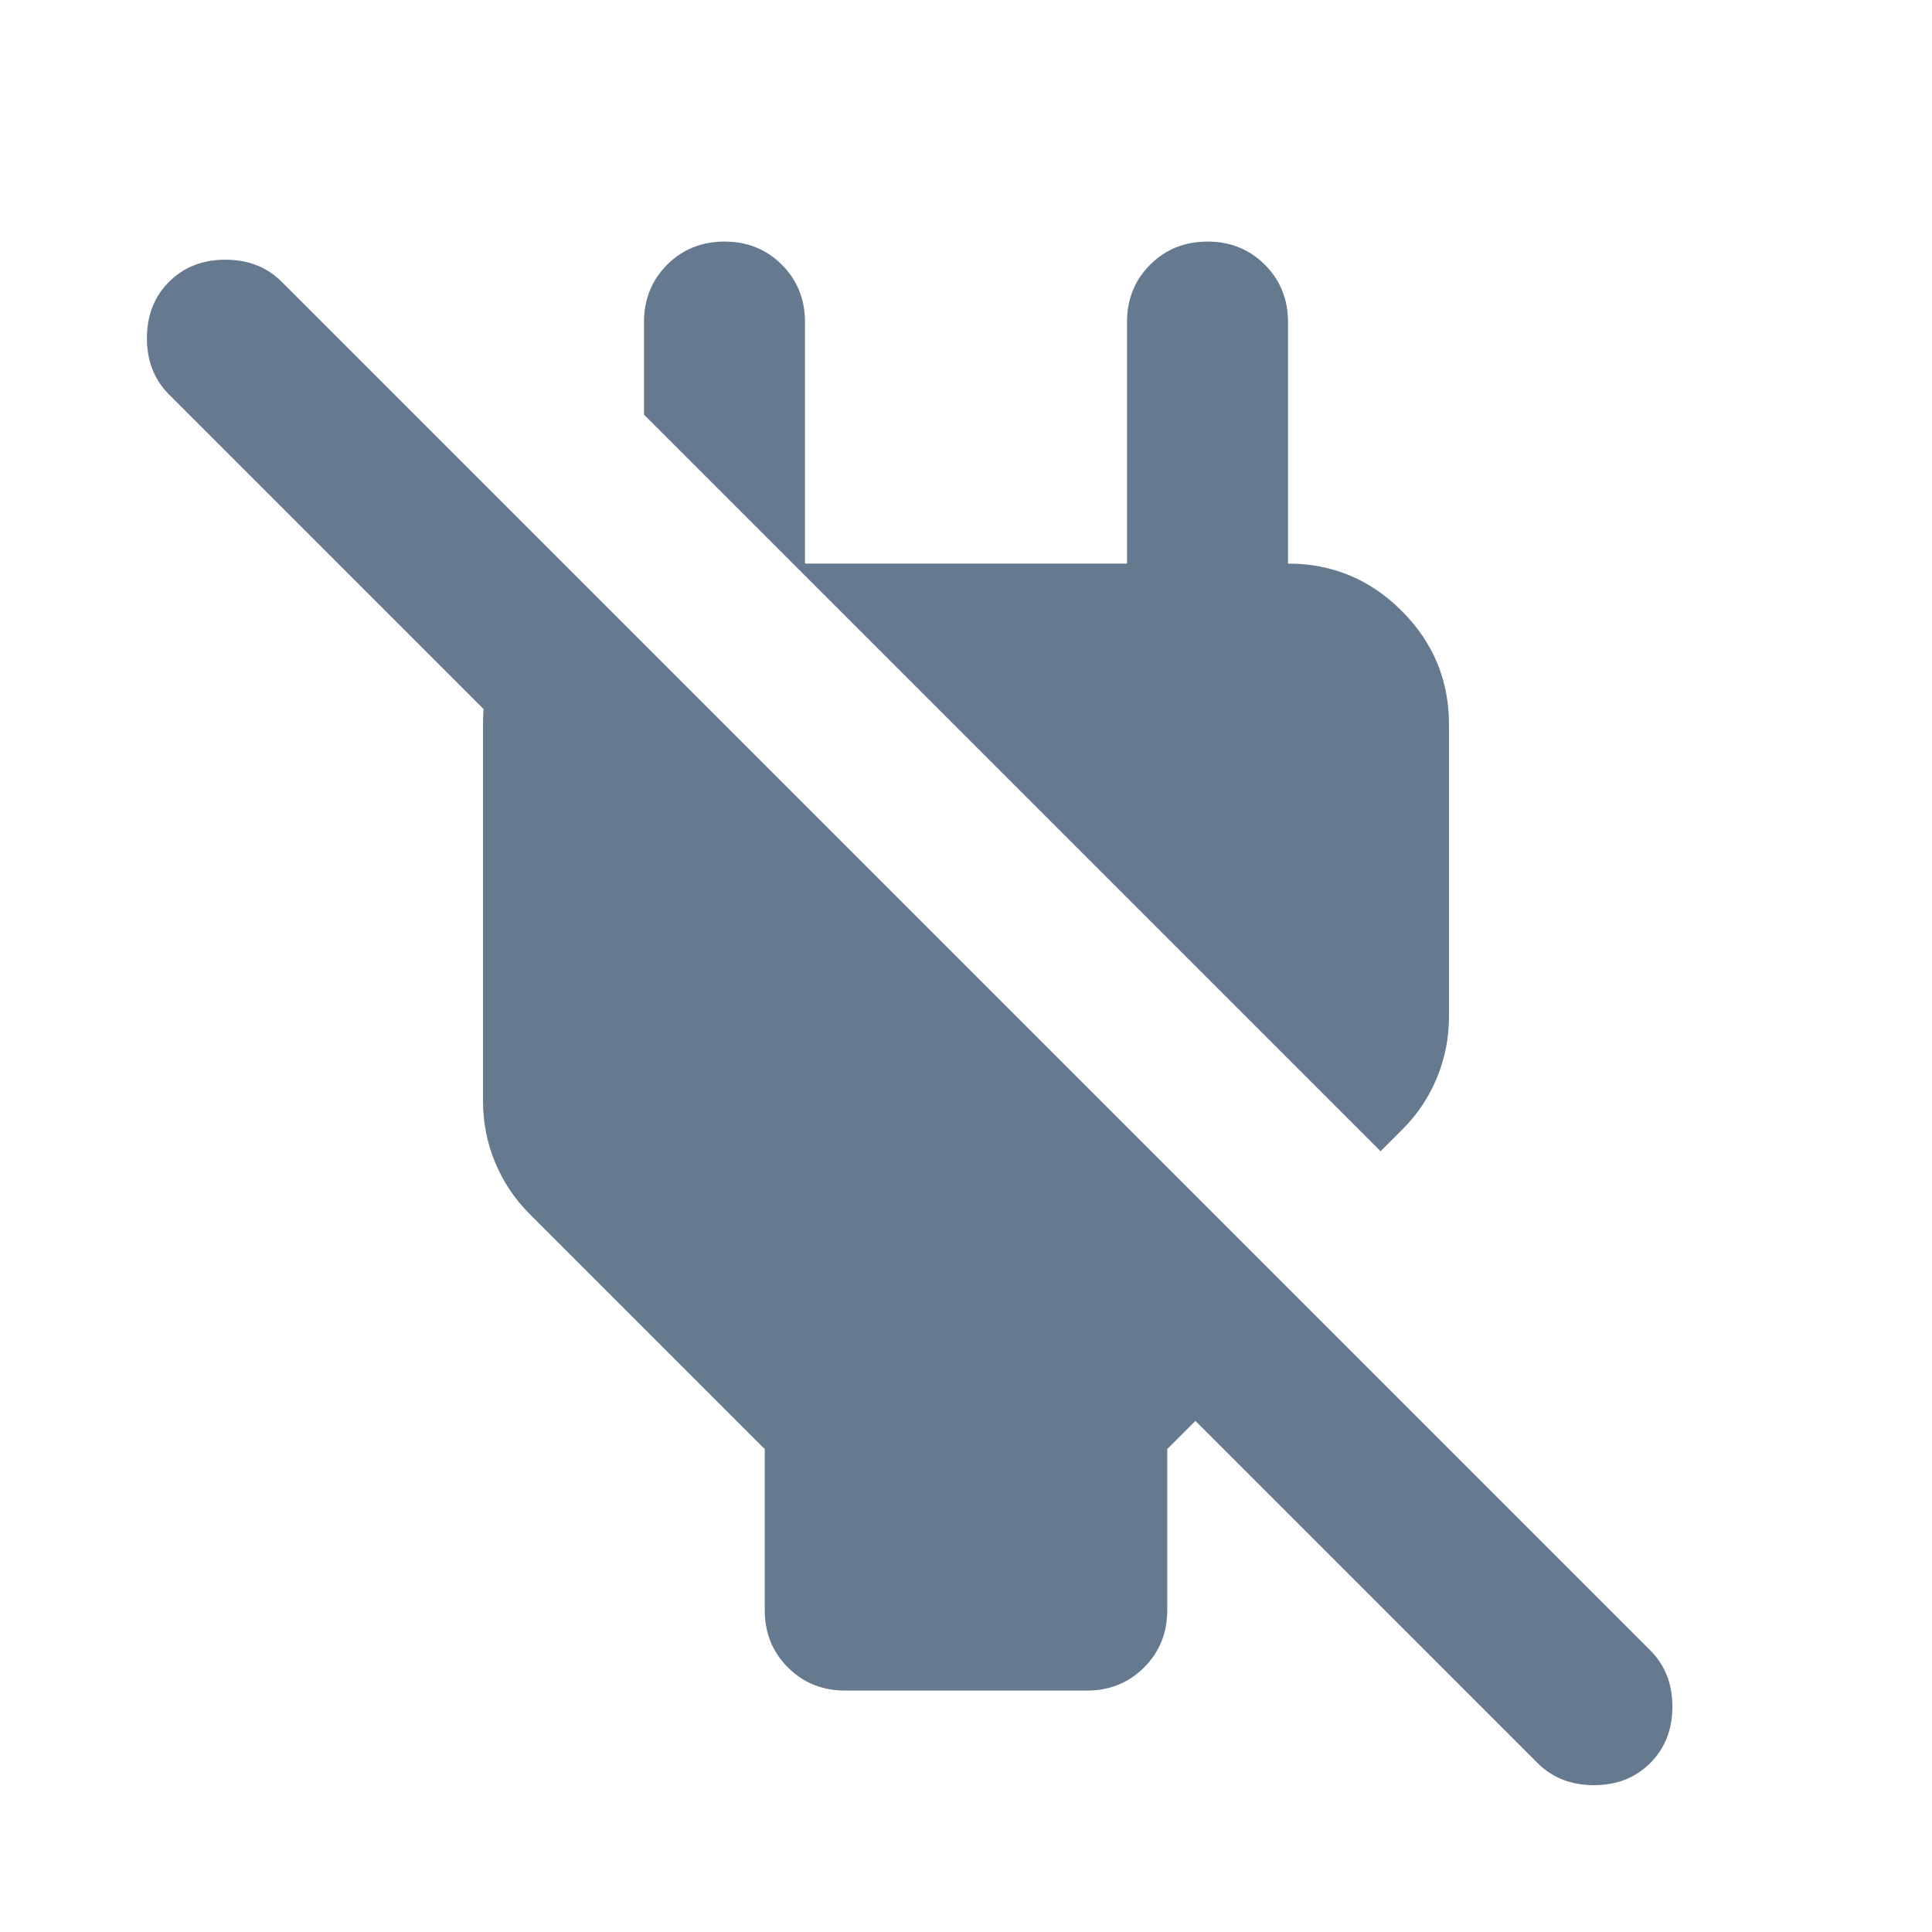 <svg width="48" height="48" viewBox="0 0 48 48" fill="none" xmlns="http://www.w3.org/2000/svg">
<path d="M21 42.002C20.433 42.002 19.958 41.81 19.575 41.427C19.192 41.044 19 40.569 19 40.002V36.002L13.15 30.152C12.783 29.785 12.5 29.36 12.3 28.877C12.1 28.394 12 27.885 12 27.352V18.002C12 17.202 12.183 16.452 12.55 15.752C12.917 15.052 13.45 14.519 14.15 14.152V19.752L4.2 9.802C3.833 9.435 3.65 8.969 3.65 8.402C3.65 7.835 3.833 7.369 4.2 7.002C4.567 6.635 5.033 6.452 5.6 6.452C6.167 6.452 6.633 6.635 7 7.002L41 41.002C41.367 41.369 41.55 41.835 41.55 42.402C41.55 42.969 41.367 43.435 41 43.802C40.633 44.169 40.167 44.352 39.6 44.352C39.033 44.352 38.567 44.169 38.2 43.802L29.7 35.302L29 36.002V40.002C29 40.569 28.808 41.044 28.425 41.427C28.042 41.81 27.567 42.002 27 42.002H21ZM34.3 28.602L16 10.302V8.002C16 7.435 16.192 6.96 16.575 6.577C16.958 6.194 17.433 6.002 18 6.002C18.567 6.002 19.042 6.194 19.425 6.577C19.808 6.96 20 7.435 20 8.002V14.002H28V8.002C28 7.435 28.192 6.96 28.575 6.577C28.958 6.194 29.433 6.002 30 6.002C30.567 6.002 31.042 6.194 31.425 6.577C31.808 6.96 32 7.435 32 8.002V16.002L30 14.002H32C33.1 14.002 34.042 14.394 34.825 15.177C35.608 15.96 36 16.902 36 18.002V25.252C36 25.785 35.9 26.294 35.7 26.777C35.5 27.26 35.217 27.685 34.85 28.052L34.3 28.602Z" fill="#65798F"/>
</svg>

